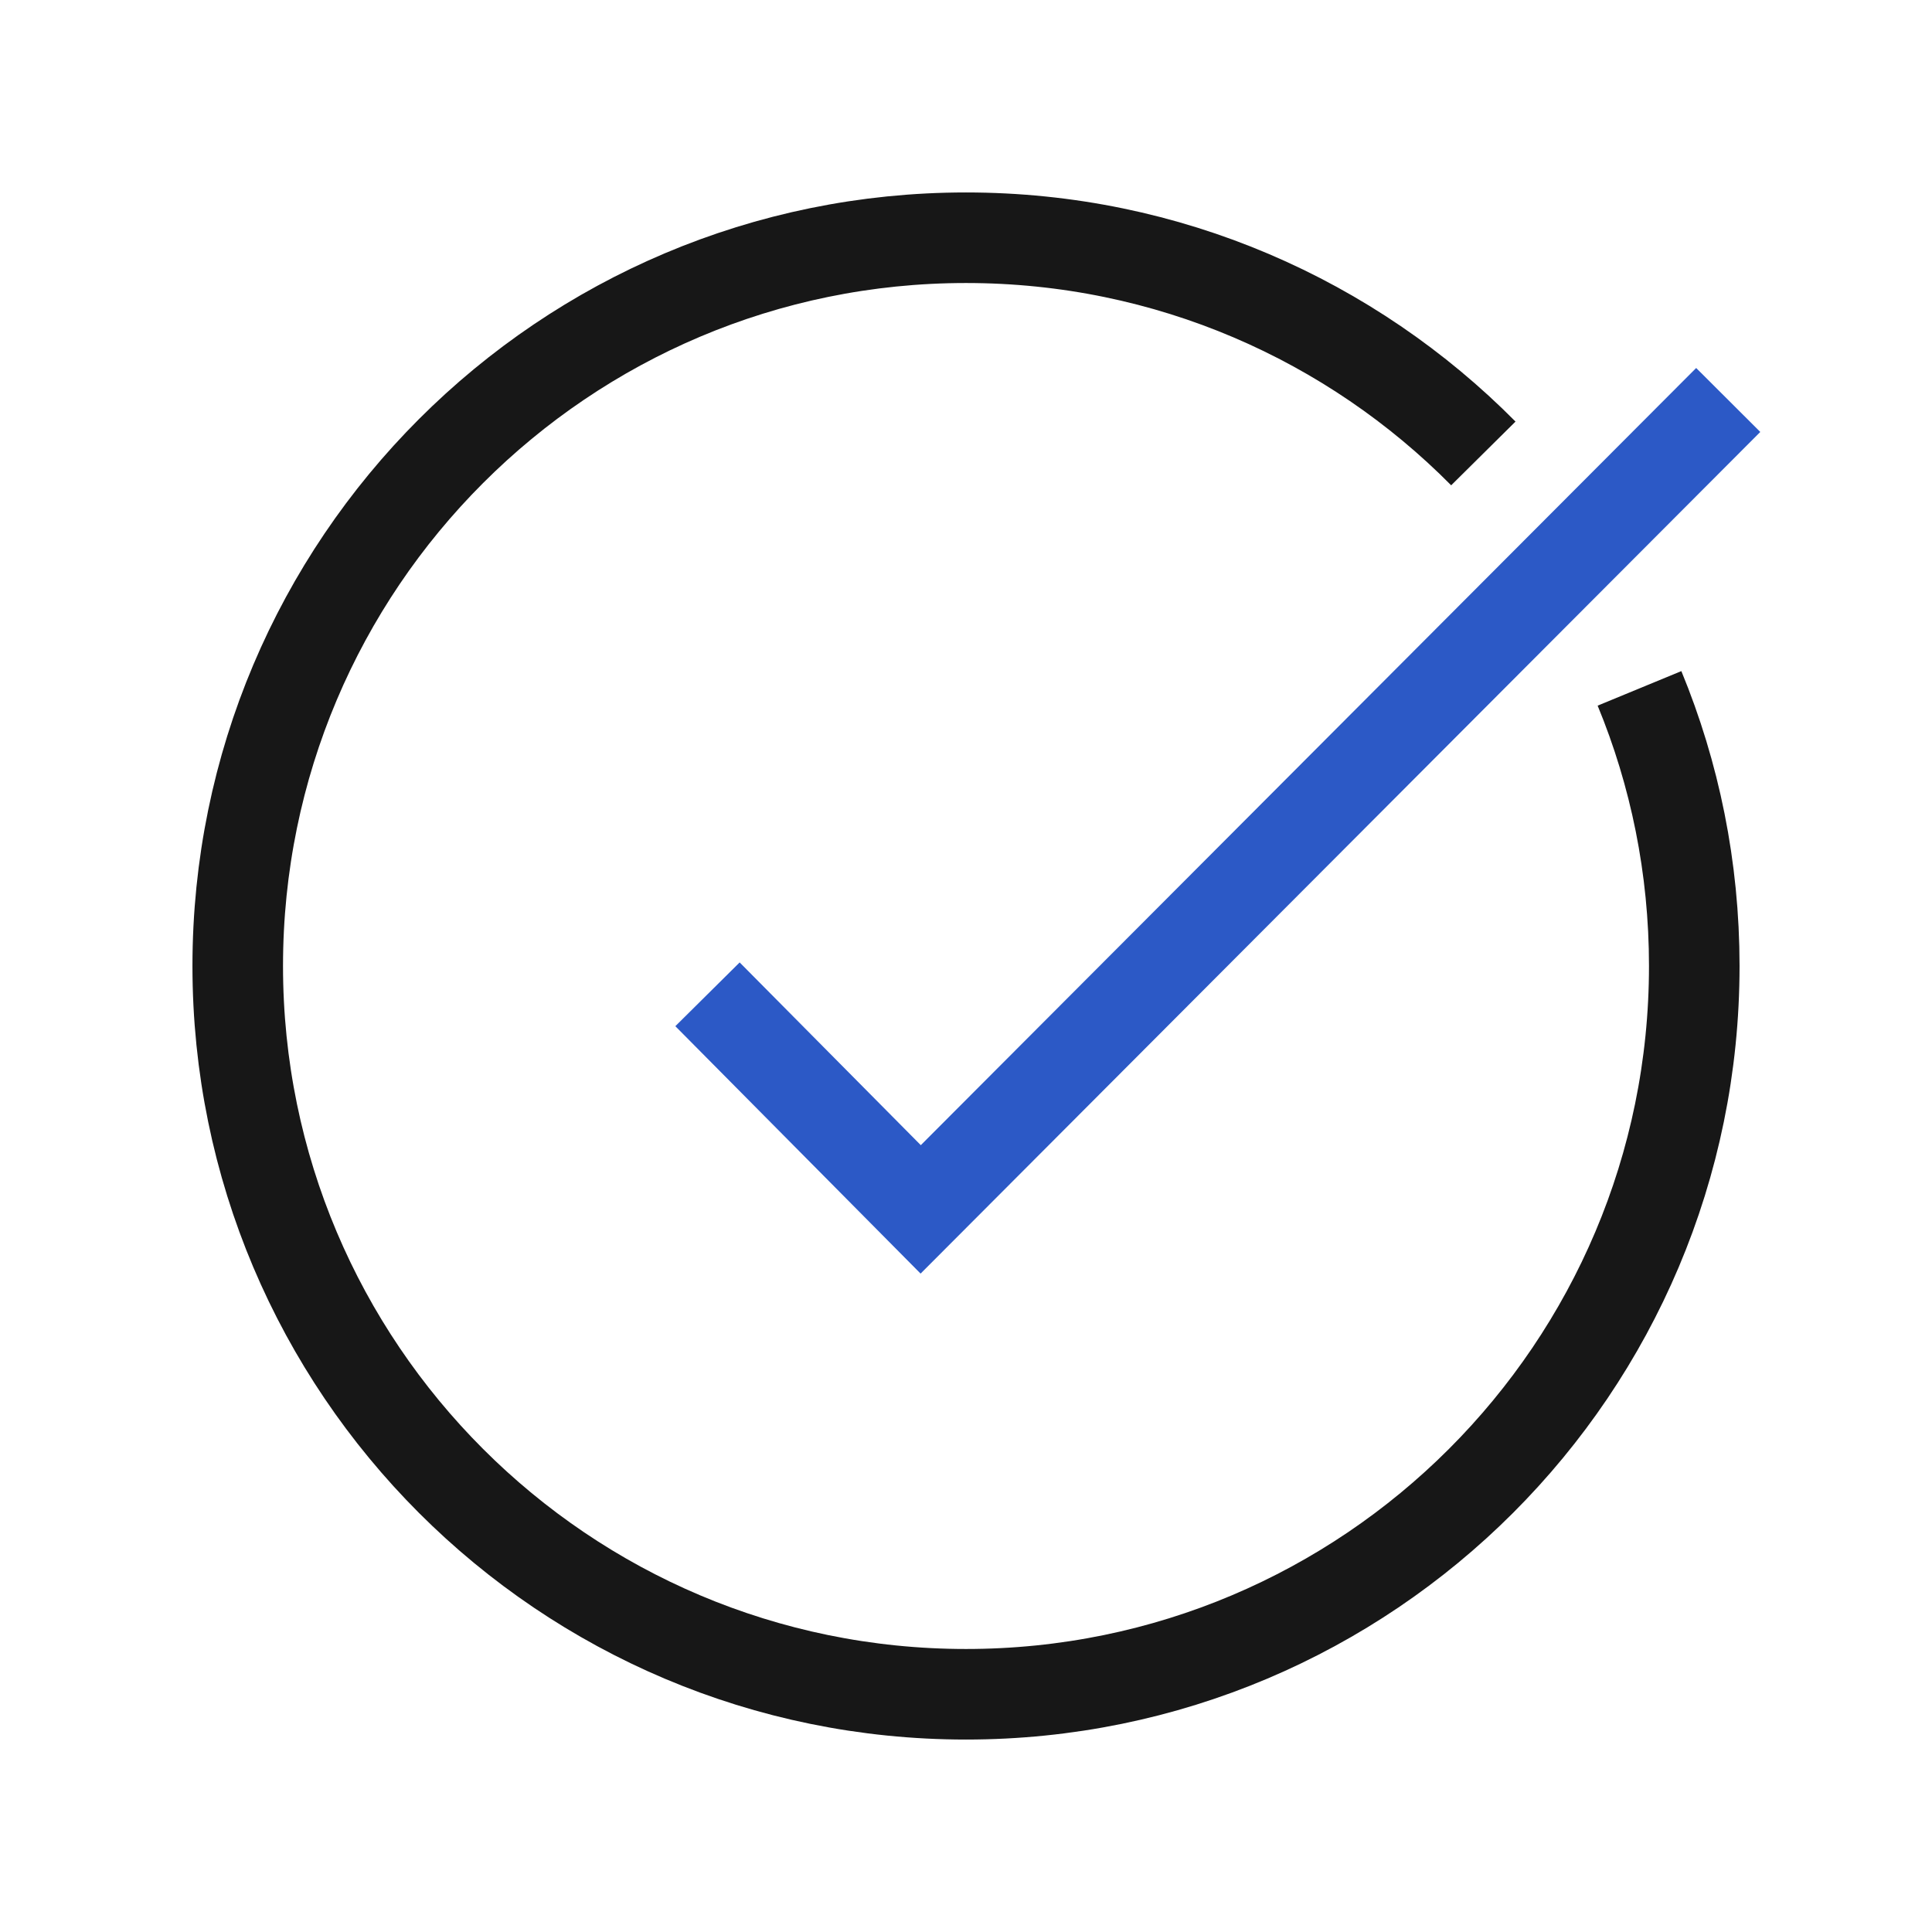 <svg width="40" height="40" viewBox="0 0 40 40" fill="none" xmlns="http://www.w3.org/2000/svg">
<g id="Icons">
<path id="Ellipse 2" d="M30.711 9.388C27.979 6.63 24.189 4.922 20 4.922C11.673 4.922 4.922 11.673 4.922 20C4.922 28.327 11.673 35.078 20 35.078C28.327 35.078 35.078 28.327 35.078 20C35.078 17.965 34.675 16.024 33.944 14.252" stroke="#171717" stroke-width="1.875"/>
<path id="Vector 11" d="M14.648 20.586L19.062 25.039L35.781 8.281" stroke="#2C59C6" stroke-width="1.875"/>
</g>
</svg>
